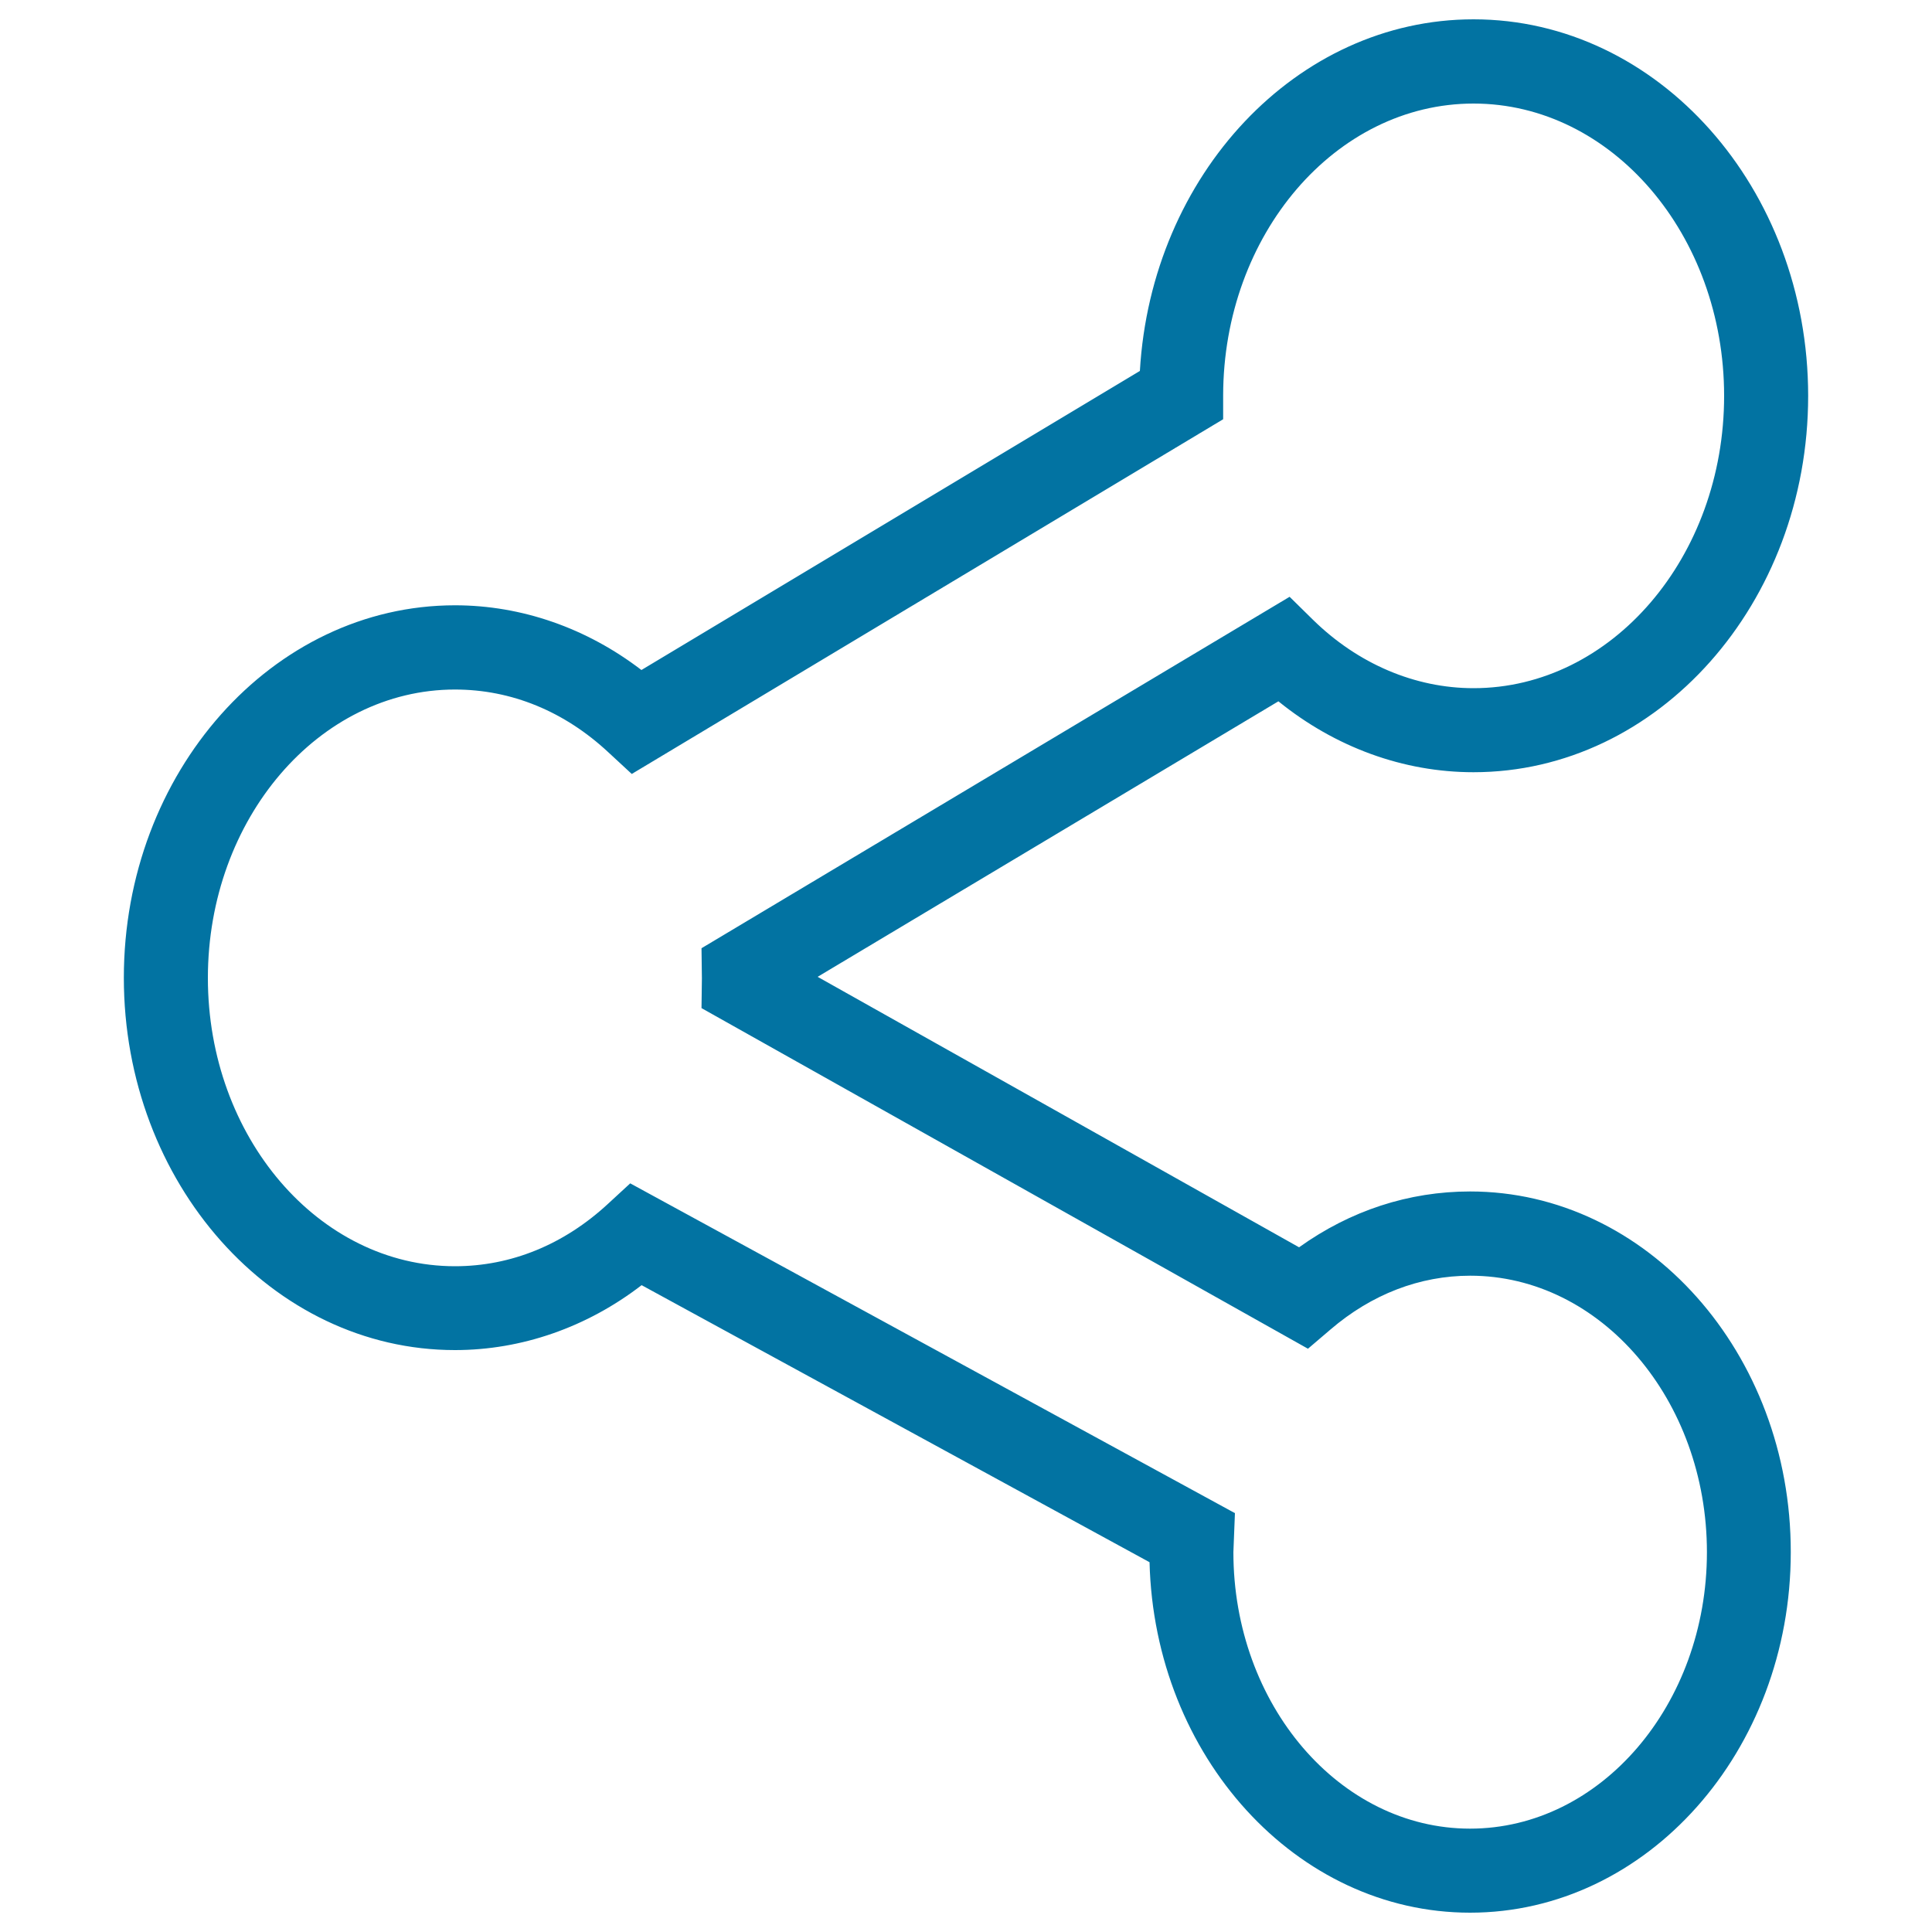 <svg xmlns="http://www.w3.org/2000/svg" viewBox="0 0 1000 1000" style="fill:#0273a2">
<title>Share Button Outline SVG icon</title>
<g><g id="sharethis"><g><path d="M760.9,616.7c-31.7,0-62,9.9-88.5,28.9l-249.2-140l238.5-142.6c29.4,23.8,64.7,36.7,101,36.7c95.5,0,173.2-87.4,173.2-194.8C935.9,97.4,858.2,10,762.7,10C671.1,10,595.9,90.6,590,192L332,346.8c-28.3-21.7-62-33.5-96.5-33.5c-94.5,0-171.4,86.5-171.4,192.8c0,106.3,76.9,192.7,171.4,192.7c34.5,0,68.3-11.8,96.6-33.6L595,808.6C597.5,909.1,671,990,760.9,990c91.6,0,166-83.7,166-186.6C927,700.4,852.5,616.7,760.9,616.7z M760.9,946.5c-67.5,0-122.5-64.2-122.5-143.1l0.8-20.2L326.2,612.5l-11.5,10.6c-22.8,21.1-50.2,32.3-79.2,32.3c-70.5,0-127.9-66.9-127.9-149.2c0-82.3,57.4-149.3,127.9-149.3c29.2,0,56.7,11.3,79.5,32.6l12,11.1l306.1-183.6l0-12.3c0.1-83.3,58.2-151.1,129.6-151.1c71.5,0,129.7,67.9,129.7,151.3c0,83.4-58.2,151.3-129.7,151.3c-30.3,0-59.9-12.6-83.2-35.5l-12-11.8L363.1,490.8l0.2,15.6l-0.2,15.4L677,698.1l11.6-9.9c21.3-18.3,46.3-27.9,72.4-27.9c67.5,0,122.5,64.2,122.5,143.1C883.5,882.3,828.5,946.5,760.9,946.5z"/></g></g></g>
</svg>